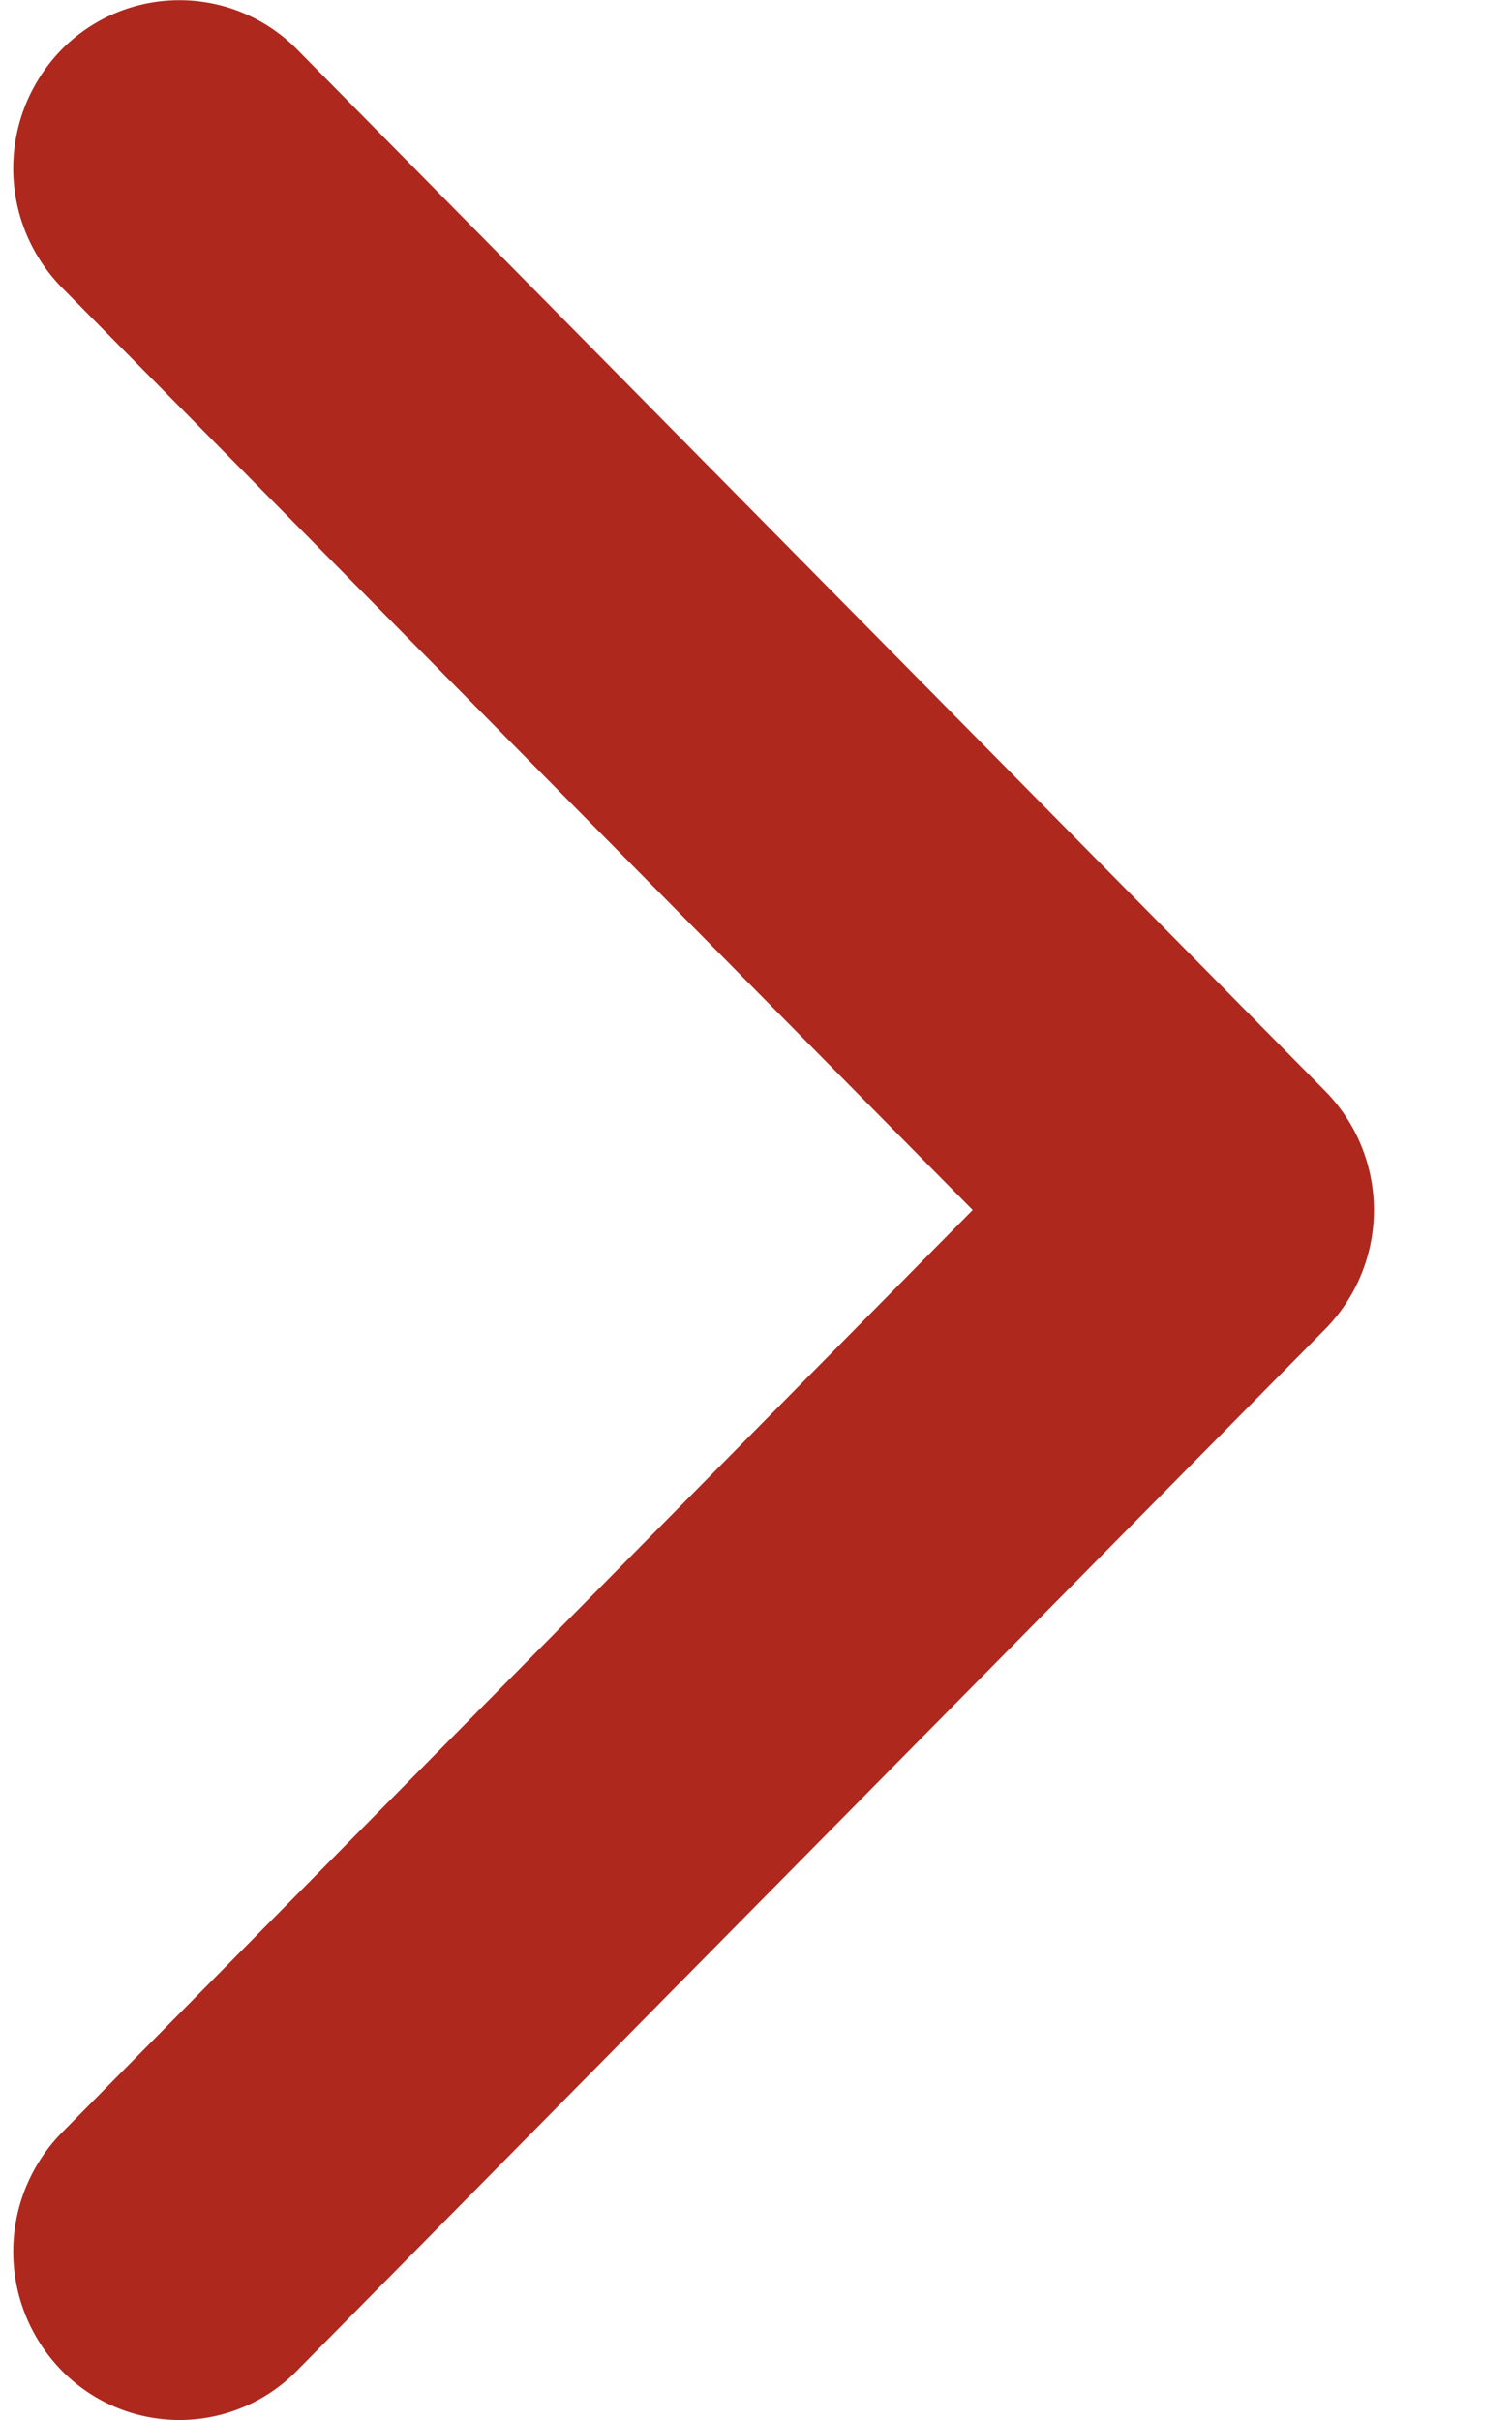 <svg xmlns="http://www.w3.org/2000/svg" width="10" height="16" viewBox="0 0 10 16">
    <path fill="#ae281e" fill-rule="evenodd" d="M8.765 8.787l-6.801 6.887a1.09 1.09 0 0 1-1.555 0 1.124 1.124 0 0 1 0-1.574L6.433 8 .409 1.901a1.125 1.125 0 0 1 0-1.575 1.093 1.093 0 0 1 1.555 0l6.801 6.888a1.122 1.122 0 0 1 0 1.573"/>
</svg>
